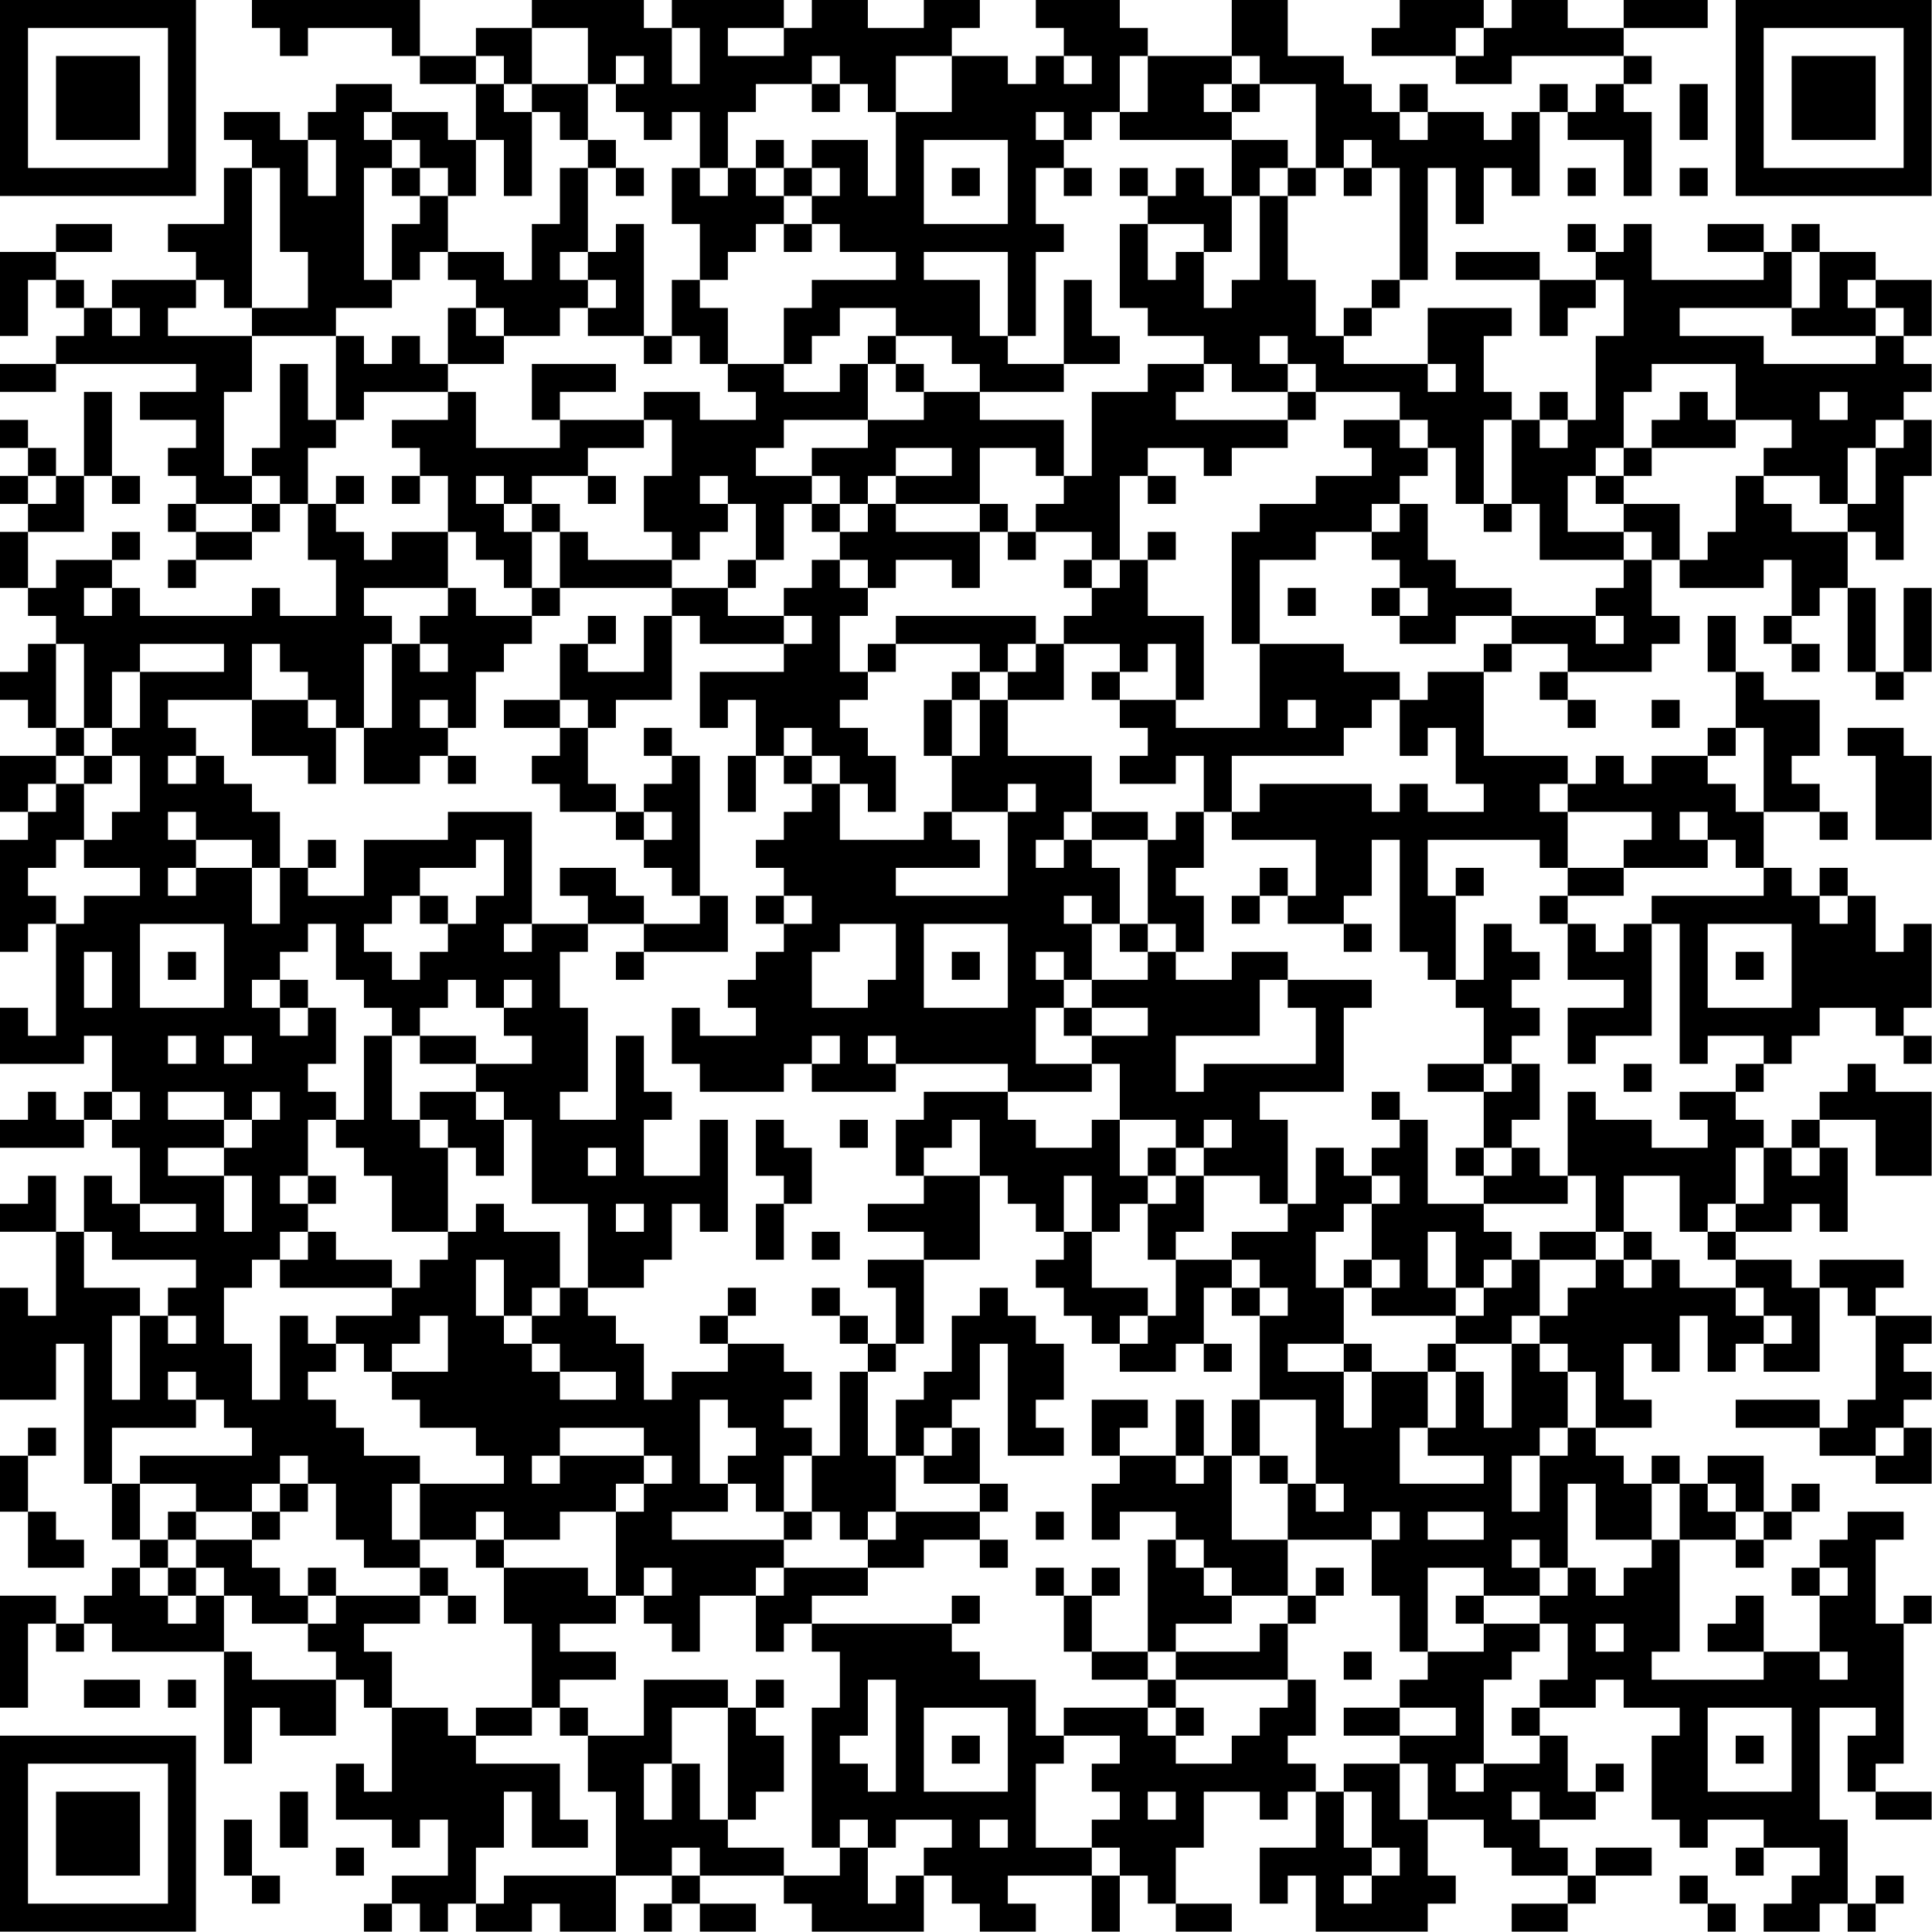 <?xml version="1.0" encoding="UTF-8"?>
<svg xmlns="http://www.w3.org/2000/svg" version="1.1" width="100" height="100" viewBox="0 0 100 100"><rect x="0" y="0" width="100" height="100" fill="#ffffff"/><g transform="scale(1.449)"><g transform="translate(0,0)"><path fill-rule="evenodd" d="M9 0L9 1L10 1L10 2L11 2L11 1L14 1L14 2L15 2L15 3L17 3L17 5L16 5L16 4L14 4L14 3L12 3L12 4L11 4L11 5L10 5L10 4L8 4L8 5L9 5L9 6L8 6L8 8L6 8L6 9L7 9L7 10L4 10L4 11L3 11L3 10L2 10L2 9L4 9L4 8L2 8L2 9L0 9L0 12L1 12L1 10L2 10L2 11L3 11L3 12L2 12L2 13L0 13L0 14L2 14L2 13L7 13L7 14L5 14L5 15L7 15L7 16L6 16L6 17L7 17L7 18L6 18L6 19L7 19L7 20L6 20L6 21L7 21L7 20L9 20L9 19L10 19L10 18L11 18L11 20L12 20L12 22L10 22L10 21L9 21L9 22L5 22L5 21L4 21L4 20L5 20L5 19L4 19L4 20L2 20L2 21L1 21L1 19L3 19L3 17L4 17L4 18L5 18L5 17L4 17L4 14L3 14L3 17L2 17L2 16L1 16L1 15L0 15L0 16L1 16L1 17L0 17L0 18L1 18L1 19L0 19L0 21L1 21L1 22L2 22L2 23L1 23L1 24L0 24L0 25L1 25L1 26L2 26L2 27L0 27L0 29L1 29L1 30L0 30L0 34L1 34L1 33L2 33L2 37L1 37L1 36L0 36L0 38L3 38L3 37L4 37L4 39L3 39L3 40L2 40L2 39L1 39L1 40L0 40L0 41L3 41L3 40L4 40L4 41L5 41L5 43L4 43L4 42L3 42L3 44L2 44L2 42L1 42L1 43L0 43L0 44L2 44L2 47L1 47L1 46L0 46L0 50L2 50L2 48L3 48L3 53L4 53L4 55L5 55L5 56L4 56L4 57L3 57L3 58L2 58L2 57L0 57L0 61L1 61L1 58L2 58L2 59L3 59L3 58L4 58L4 59L8 59L8 63L9 63L9 61L10 61L10 62L12 62L12 60L13 60L13 61L14 61L14 64L13 64L13 63L12 63L12 65L14 65L14 66L15 66L15 65L16 65L16 67L14 67L14 68L13 68L13 69L14 69L14 68L15 68L15 69L16 69L16 68L17 68L17 69L19 69L19 68L20 68L20 69L22 69L22 67L24 67L24 68L23 68L23 69L24 69L24 68L25 68L25 69L27 69L27 68L25 68L25 67L28 67L28 68L29 68L29 69L33 69L33 67L34 67L34 68L35 68L35 69L37 69L37 68L36 68L36 67L39 67L39 69L40 69L40 67L41 67L41 68L42 68L42 69L44 69L44 68L42 68L42 66L43 66L43 64L45 64L45 65L46 65L46 64L47 64L47 66L45 66L45 68L46 68L46 67L47 67L47 69L51 69L51 68L52 68L52 67L51 67L51 65L53 65L53 66L54 66L54 67L56 67L56 68L54 68L54 69L56 69L56 68L57 68L57 67L59 67L59 66L57 66L57 67L56 67L56 66L55 66L55 65L57 65L57 64L58 64L58 63L57 63L57 64L56 64L56 62L55 62L55 61L57 61L57 60L58 60L58 61L60 61L60 62L59 62L59 65L60 65L60 66L61 66L61 65L63 65L63 66L62 66L62 67L63 67L63 66L65 66L65 67L64 67L64 68L63 68L63 69L65 69L65 68L66 68L66 69L67 69L67 68L68 68L68 67L67 67L67 68L66 68L66 65L65 65L65 61L67 61L67 62L66 62L66 64L67 64L67 65L69 65L69 64L67 64L67 63L68 63L68 58L69 58L69 57L68 57L68 58L67 58L67 55L68 55L68 54L66 54L66 55L65 55L65 56L64 56L64 57L65 57L65 59L63 59L63 57L62 57L62 58L61 58L61 59L63 59L63 60L59 60L59 59L60 59L60 55L62 55L62 56L63 56L63 55L64 55L64 54L65 54L65 53L64 53L64 54L63 54L63 52L61 52L61 53L60 53L60 52L59 52L59 53L58 53L58 52L57 52L57 51L59 51L59 50L58 50L58 48L59 48L59 49L60 49L60 47L61 47L61 49L62 49L62 48L63 48L63 49L65 49L65 46L66 46L66 47L67 47L67 50L66 50L66 51L65 51L65 50L62 50L62 51L65 51L65 52L67 52L67 53L69 53L69 51L68 51L68 50L69 50L69 49L68 49L68 48L69 48L69 47L67 47L67 46L68 46L68 45L65 45L65 46L64 46L64 45L62 45L62 44L64 44L64 43L65 43L65 44L66 44L66 41L65 41L65 40L67 40L67 42L69 42L69 39L67 39L67 38L66 38L66 39L65 39L65 40L64 40L64 41L63 41L63 40L62 40L62 39L63 39L63 38L64 38L64 37L65 37L65 36L67 36L67 37L68 37L68 38L69 38L69 37L68 37L68 36L69 36L69 33L68 33L68 34L67 34L67 32L66 32L66 31L65 31L65 32L64 32L64 31L63 31L63 29L65 29L65 30L66 30L66 29L65 29L65 28L64 28L64 27L65 27L65 25L63 25L63 24L62 24L62 22L61 22L61 24L62 24L62 26L61 26L61 27L59 27L59 28L58 28L58 27L57 27L57 28L56 28L56 27L53 27L53 24L54 24L54 23L56 23L56 24L55 24L55 25L56 25L56 26L57 26L57 25L56 25L56 24L59 24L59 23L60 23L60 22L59 22L59 20L60 20L60 21L63 21L63 20L64 20L64 22L63 22L63 23L64 23L64 24L65 24L65 23L64 23L64 22L65 22L65 21L66 21L66 24L67 24L67 25L68 25L68 24L69 24L69 21L68 21L68 24L67 24L67 21L66 21L66 19L67 19L67 20L68 20L68 17L69 17L69 15L68 15L68 14L69 14L69 13L68 13L68 12L69 12L69 10L67 10L67 9L65 9L65 8L64 8L64 9L63 9L63 8L61 8L61 9L63 9L63 10L59 10L59 8L58 8L58 9L57 9L57 8L56 8L56 9L57 9L57 10L55 10L55 9L52 9L52 10L55 10L55 12L56 12L56 11L57 11L57 10L58 10L58 12L57 12L57 15L56 15L56 14L55 14L55 15L54 15L54 14L53 14L53 12L54 12L54 11L51 11L51 13L48 13L48 12L49 12L49 11L50 11L50 10L51 10L51 6L52 6L52 8L53 8L53 6L54 6L54 7L55 7L55 4L56 4L56 5L58 5L58 7L59 7L59 4L58 4L58 3L59 3L59 2L58 2L58 1L61 1L61 0L58 0L58 1L56 1L56 0L54 0L54 1L53 1L53 0L50 0L50 1L49 1L49 2L52 2L52 3L54 3L54 2L58 2L58 3L57 3L57 4L56 4L56 3L55 3L55 4L54 4L54 5L53 5L53 4L51 4L51 3L50 3L50 4L49 4L49 3L48 3L48 2L46 2L46 0L44 0L44 2L41 2L41 1L40 1L40 0L37 0L37 1L38 1L38 2L37 2L37 3L36 3L36 2L34 2L34 1L35 1L35 0L33 0L33 1L31 1L31 0L29 0L29 1L28 1L28 0L24 0L24 1L23 1L23 0L19 0L19 1L17 1L17 2L15 2L15 0ZM19 1L19 3L18 3L18 2L17 2L17 3L18 3L18 4L19 4L19 7L18 7L18 5L17 5L17 7L16 7L16 6L15 6L15 5L14 5L14 4L13 4L13 5L14 5L14 6L13 6L13 10L14 10L14 11L12 11L12 12L9 12L9 11L11 11L11 9L10 9L10 6L9 6L9 11L8 11L8 10L7 10L7 11L6 11L6 12L9 12L9 14L8 14L8 17L9 17L9 18L7 18L7 19L9 19L9 18L10 18L10 17L9 17L9 16L10 16L10 13L11 13L11 15L12 15L12 16L11 16L11 18L12 18L12 19L13 19L13 20L14 20L14 19L16 19L16 21L13 21L13 22L14 22L14 23L13 23L13 26L12 26L12 25L11 25L11 24L10 24L10 23L9 23L9 25L6 25L6 26L7 26L7 27L6 27L6 28L7 28L7 27L8 27L8 28L9 28L9 29L10 29L10 31L9 31L9 30L7 30L7 29L6 29L6 30L7 30L7 31L6 31L6 32L7 32L7 31L9 31L9 33L10 33L10 31L11 31L11 32L13 32L13 30L16 30L16 29L19 29L19 33L18 33L18 34L19 34L19 33L21 33L21 34L20 34L20 36L21 36L21 39L20 39L20 40L22 40L22 37L23 37L23 39L24 39L24 40L23 40L23 42L25 42L25 40L26 40L26 44L25 44L25 43L24 43L24 45L23 45L23 46L21 46L21 43L19 43L19 40L18 40L18 39L17 39L17 38L19 38L19 37L18 37L18 36L19 36L19 35L18 35L18 36L17 36L17 35L16 35L16 36L15 36L15 37L14 37L14 36L13 36L13 35L12 35L12 33L11 33L11 34L10 34L10 35L9 35L9 36L10 36L10 37L11 37L11 36L12 36L12 38L11 38L11 39L12 39L12 40L11 40L11 42L10 42L10 43L11 43L11 44L10 44L10 45L9 45L9 46L8 46L8 48L9 48L9 50L10 50L10 47L11 47L11 48L12 48L12 49L11 49L11 50L12 50L12 51L13 51L13 52L15 52L15 53L14 53L14 55L15 55L15 56L13 56L13 55L12 55L12 53L11 53L11 52L10 52L10 53L9 53L9 54L7 54L7 53L5 53L5 52L9 52L9 51L8 51L8 50L7 50L7 49L6 49L6 50L7 50L7 51L4 51L4 53L5 53L5 55L6 55L6 56L5 56L5 57L6 57L6 58L7 58L7 57L8 57L8 59L9 59L9 60L12 60L12 59L11 59L11 58L12 58L12 57L15 57L15 58L13 58L13 59L14 59L14 61L16 61L16 62L17 62L17 63L20 63L20 65L21 65L21 66L19 66L19 64L18 64L18 66L17 66L17 68L18 68L18 67L22 67L22 64L21 64L21 62L23 62L23 60L26 60L26 61L24 61L24 63L23 63L23 65L24 65L24 63L25 63L25 65L26 65L26 66L28 66L28 67L30 67L30 66L31 66L31 68L32 68L32 67L33 67L33 66L34 66L34 65L32 65L32 66L31 66L31 65L30 65L30 66L29 66L29 61L30 61L30 59L29 59L29 58L34 58L34 59L35 59L35 60L37 60L37 62L38 62L38 63L37 63L37 66L39 66L39 67L40 67L40 66L39 66L39 65L40 65L40 64L39 64L39 63L40 63L40 62L38 62L38 61L41 61L41 62L42 62L42 63L44 63L44 62L45 62L45 61L46 61L46 60L47 60L47 62L46 62L46 63L47 63L47 64L48 64L48 66L49 66L49 67L48 67L48 68L49 68L49 67L50 67L50 66L49 66L49 64L48 64L48 63L50 63L50 65L51 65L51 63L50 63L50 62L52 62L52 61L50 61L50 60L51 60L51 59L53 59L53 58L55 58L55 59L54 59L54 60L53 60L53 63L52 63L52 64L53 64L53 63L55 63L55 62L54 62L54 61L55 61L55 60L56 60L56 58L55 58L55 57L56 57L56 56L57 56L57 57L58 57L58 56L59 56L59 55L60 55L60 53L59 53L59 55L57 55L57 53L56 53L56 56L55 56L55 55L54 55L54 56L55 56L55 57L53 57L53 56L51 56L51 59L50 59L50 57L49 57L49 55L50 55L50 54L49 54L49 55L46 55L46 53L47 53L47 54L48 54L48 53L47 53L47 50L45 50L45 47L46 47L46 46L45 46L45 45L44 45L44 44L46 44L46 43L47 43L47 41L48 41L48 42L49 42L49 43L48 43L48 44L47 44L47 46L48 46L48 48L46 48L46 49L48 49L48 51L49 51L49 49L51 49L51 51L50 51L50 53L53 53L53 52L51 52L51 51L52 51L52 49L53 49L53 51L54 51L54 48L55 48L55 49L56 49L56 51L55 51L55 52L54 52L54 54L55 54L55 52L56 52L56 51L57 51L57 49L56 49L56 48L55 48L55 47L56 47L56 46L57 46L57 45L58 45L58 46L59 46L59 45L60 45L60 46L62 46L62 47L63 47L63 48L64 48L64 47L63 47L63 46L62 46L62 45L61 45L61 44L62 44L62 43L63 43L63 41L62 41L62 43L61 43L61 44L60 44L60 42L58 42L58 44L57 44L57 42L56 42L56 39L57 39L57 40L59 40L59 41L61 41L61 40L60 40L60 39L62 39L62 38L63 38L63 37L61 37L61 38L60 38L60 33L59 33L59 32L63 32L63 31L62 31L62 30L61 30L61 29L60 29L60 30L61 30L61 31L58 31L58 30L59 30L59 29L56 29L56 28L55 28L55 29L56 29L56 31L55 31L55 30L51 30L51 32L52 32L52 35L51 35L51 34L50 34L50 30L49 30L49 32L48 32L48 33L46 33L46 32L47 32L47 30L44 30L44 29L45 29L45 28L49 28L49 29L50 29L50 28L51 28L51 29L53 29L53 28L52 28L52 26L51 26L51 27L50 27L50 25L51 25L51 24L53 24L53 23L54 23L54 22L57 22L57 23L58 23L58 22L57 22L57 21L58 21L58 20L59 20L59 19L58 19L58 18L60 18L60 20L61 20L61 19L62 19L62 17L63 17L63 18L64 18L64 19L66 19L66 18L67 18L67 16L68 16L68 15L67 15L67 16L66 16L66 18L65 18L65 17L63 17L63 16L64 16L64 15L62 15L62 13L59 13L59 14L58 14L58 16L57 16L57 17L56 17L56 19L58 19L58 20L55 20L55 18L54 18L54 15L53 15L53 18L52 18L52 16L51 16L51 15L50 15L50 14L47 14L47 13L46 13L46 12L45 12L45 13L46 13L46 14L44 14L44 13L43 13L43 12L41 12L41 11L40 11L40 8L41 8L41 10L42 10L42 9L43 9L43 11L44 11L44 10L45 10L45 7L46 7L46 10L47 10L47 12L48 12L48 11L49 11L49 10L50 10L50 6L49 6L49 5L48 5L48 6L47 6L47 3L45 3L45 2L44 2L44 3L43 3L43 4L44 4L44 5L40 5L40 4L41 4L41 2L40 2L40 4L39 4L39 5L38 5L38 4L37 4L37 5L38 5L38 6L37 6L37 8L38 8L38 9L37 9L37 12L36 12L36 9L33 9L33 10L35 10L35 12L36 12L36 13L38 13L38 14L35 14L35 13L34 13L34 12L32 12L32 11L30 11L30 12L29 12L29 13L28 13L28 11L29 11L29 10L32 10L32 9L30 9L30 8L29 8L29 7L30 7L30 6L29 6L29 5L31 5L31 7L32 7L32 4L34 4L34 2L32 2L32 4L31 4L31 3L30 3L30 2L29 2L29 3L27 3L27 4L26 4L26 6L25 6L25 4L24 4L24 5L23 5L23 4L22 4L22 3L23 3L23 2L22 2L22 3L21 3L21 1ZM24 1L24 3L25 3L25 1ZM26 1L26 2L28 2L28 1ZM52 1L52 2L53 2L53 1ZM38 2L38 3L39 3L39 2ZM19 3L19 4L20 4L20 5L21 5L21 6L20 6L20 8L19 8L19 10L18 10L18 9L16 9L16 7L15 7L15 6L14 6L14 7L15 7L15 8L14 8L14 10L15 10L15 9L16 9L16 10L17 10L17 11L16 11L16 13L15 13L15 12L14 12L14 13L13 13L13 12L12 12L12 15L13 15L13 14L16 14L16 15L14 15L14 16L15 16L15 17L14 17L14 18L15 18L15 17L16 17L16 19L17 19L17 20L18 20L18 21L19 21L19 22L17 22L17 21L16 21L16 22L15 22L15 23L14 23L14 26L13 26L13 28L15 28L15 27L16 27L16 28L17 28L17 27L16 27L16 26L17 26L17 24L18 24L18 23L19 23L19 22L20 22L20 21L24 21L24 22L23 22L23 24L21 24L21 23L22 23L22 22L21 22L21 23L20 23L20 25L18 25L18 26L20 26L20 27L19 27L19 28L20 28L20 29L22 29L22 30L23 30L23 31L24 31L24 32L25 32L25 33L23 33L23 32L22 32L22 31L20 31L20 32L21 32L21 33L23 33L23 34L22 34L22 35L23 35L23 34L26 34L26 32L25 32L25 27L24 27L24 26L23 26L23 27L24 27L24 28L23 28L23 29L22 29L22 28L21 28L21 26L22 26L22 25L24 25L24 22L25 22L25 23L28 23L28 24L25 24L25 26L26 26L26 25L27 25L27 27L26 27L26 29L27 29L27 27L28 27L28 28L29 28L29 29L28 29L28 30L27 30L27 31L28 31L28 32L27 32L27 33L28 33L28 34L27 34L27 35L26 35L26 36L27 36L27 37L25 37L25 36L24 36L24 38L25 38L25 39L28 39L28 38L29 38L29 39L32 39L32 38L36 38L36 39L33 39L33 40L32 40L32 42L33 42L33 43L31 43L31 44L33 44L33 45L31 45L31 46L32 46L32 48L31 48L31 47L30 47L30 46L29 46L29 47L30 47L30 48L31 48L31 49L30 49L30 52L29 52L29 51L28 51L28 50L29 50L29 49L28 49L28 48L26 48L26 47L27 47L27 46L26 46L26 47L25 47L25 48L26 48L26 49L24 49L24 50L23 50L23 48L22 48L22 47L21 47L21 46L20 46L20 44L18 44L18 43L17 43L17 44L16 44L16 41L17 41L17 42L18 42L18 40L17 40L17 39L15 39L15 40L14 40L14 37L13 37L13 40L12 40L12 41L13 41L13 42L14 42L14 44L16 44L16 45L15 45L15 46L14 46L14 45L12 45L12 44L11 44L11 45L10 45L10 46L14 46L14 47L12 47L12 48L13 48L13 49L14 49L14 50L15 50L15 51L17 51L17 52L18 52L18 53L15 53L15 55L17 55L17 56L18 56L18 58L19 58L19 61L17 61L17 62L19 62L19 61L20 61L20 62L21 62L21 61L20 61L20 60L22 60L22 59L20 59L20 58L22 58L22 57L23 57L23 58L24 58L24 59L25 59L25 57L27 57L27 59L28 59L28 58L29 58L29 57L31 57L31 56L33 56L33 55L35 55L35 56L36 56L36 55L35 55L35 54L36 54L36 53L35 53L35 51L34 51L34 50L35 50L35 48L36 48L36 52L38 52L38 51L37 51L37 50L38 50L38 48L37 48L37 47L36 47L36 46L35 46L35 47L34 47L34 49L33 49L33 50L32 50L32 52L31 52L31 49L32 49L32 48L33 48L33 45L35 45L35 42L36 42L36 43L37 43L37 44L38 44L38 45L37 45L37 46L38 46L38 47L39 47L39 48L40 48L40 49L42 49L42 48L43 48L43 49L44 49L44 48L43 48L43 46L44 46L44 47L45 47L45 46L44 46L44 45L42 45L42 44L43 44L43 42L45 42L45 43L46 43L46 40L45 40L45 39L48 39L48 36L49 36L49 35L46 35L46 34L44 34L44 35L42 35L42 34L43 34L43 32L42 32L42 31L43 31L43 29L44 29L44 27L48 27L48 26L49 26L49 25L50 25L50 24L48 24L48 23L45 23L45 20L47 20L47 19L49 19L49 20L50 20L50 21L49 21L49 22L50 22L50 23L52 23L52 22L54 22L54 21L52 21L52 20L51 20L51 18L50 18L50 17L51 17L51 16L50 16L50 15L48 15L48 16L49 16L49 17L47 17L47 18L45 18L45 19L44 19L44 23L45 23L45 26L42 26L42 25L43 25L43 22L41 22L41 20L42 20L42 19L41 19L41 20L40 20L40 17L41 17L41 18L42 18L42 17L41 17L41 16L43 16L43 17L44 17L44 16L46 16L46 15L47 15L47 14L46 14L46 15L42 15L42 14L43 14L43 13L41 13L41 14L39 14L39 17L38 17L38 15L35 15L35 14L33 14L33 13L32 13L32 12L31 12L31 13L30 13L30 14L28 14L28 13L26 13L26 11L25 11L25 10L26 10L26 9L27 9L27 8L28 8L28 9L29 9L29 8L28 8L28 7L29 7L29 6L28 6L28 5L27 5L27 6L26 6L26 7L25 7L25 6L24 6L24 8L25 8L25 10L24 10L24 12L23 12L23 8L22 8L22 9L21 9L21 6L22 6L22 7L23 7L23 6L22 6L22 5L21 5L21 3ZM29 3L29 4L30 4L30 3ZM44 3L44 4L45 4L45 3ZM60 3L60 5L61 5L61 3ZM50 4L50 5L51 5L51 4ZM11 5L11 7L12 7L12 5ZM33 5L33 8L36 8L36 5ZM44 5L44 7L43 7L43 6L42 6L42 7L41 7L41 6L40 6L40 7L41 7L41 8L43 8L43 9L44 9L44 7L45 7L45 6L46 6L46 7L47 7L47 6L46 6L46 5ZM27 6L27 7L28 7L28 6ZM34 6L34 7L35 7L35 6ZM38 6L38 7L39 7L39 6ZM48 6L48 7L49 7L49 6ZM56 6L56 7L57 7L57 6ZM60 6L60 7L61 7L61 6ZM20 9L20 10L21 10L21 11L20 11L20 12L18 12L18 11L17 11L17 12L18 12L18 13L16 13L16 14L17 14L17 16L20 16L20 15L23 15L23 16L21 16L21 17L19 17L19 18L18 18L18 17L17 17L17 18L18 18L18 19L19 19L19 21L20 21L20 19L21 19L21 20L24 20L24 21L26 21L26 22L28 22L28 23L29 23L29 22L28 22L28 21L29 21L29 20L30 20L30 21L31 21L31 22L30 22L30 24L31 24L31 25L30 25L30 26L31 26L31 27L32 27L32 29L31 29L31 28L30 28L30 27L29 27L29 26L28 26L28 27L29 27L29 28L30 28L30 30L33 30L33 29L34 29L34 30L35 30L35 31L32 31L32 32L36 32L36 29L37 29L37 28L36 28L36 29L34 29L34 27L35 27L35 25L36 25L36 27L39 27L39 29L38 29L38 30L37 30L37 31L38 31L38 30L39 30L39 31L40 31L40 33L39 33L39 32L38 32L38 33L39 33L39 35L38 35L38 34L37 34L37 35L38 35L38 36L37 36L37 38L39 38L39 39L36 39L36 40L37 40L37 41L39 41L39 40L40 40L40 42L41 42L41 43L40 43L40 44L39 44L39 42L38 42L38 44L39 44L39 46L41 46L41 47L40 47L40 48L41 48L41 47L42 47L42 45L41 45L41 43L42 43L42 42L43 42L43 41L44 41L44 40L43 40L43 41L42 41L42 40L40 40L40 38L39 38L39 37L41 37L41 36L39 36L39 35L41 35L41 34L42 34L42 33L41 33L41 30L42 30L42 29L43 29L43 27L42 27L42 28L40 28L40 27L41 27L41 26L40 26L40 25L42 25L42 23L41 23L41 24L40 24L40 23L38 23L38 22L39 22L39 21L40 21L40 20L39 20L39 19L37 19L37 18L38 18L38 17L37 17L37 16L35 16L35 18L32 18L32 17L34 17L34 16L32 16L32 17L31 17L31 18L30 18L30 17L29 17L29 16L31 16L31 15L33 15L33 14L32 14L32 13L31 13L31 15L28 15L28 16L27 16L27 17L29 17L29 18L28 18L28 20L27 20L27 18L26 18L26 17L25 17L25 18L26 18L26 19L25 19L25 20L24 20L24 19L23 19L23 17L24 17L24 15L23 15L23 14L25 14L25 15L27 15L27 14L26 14L26 13L25 13L25 12L24 12L24 13L23 13L23 12L21 12L21 11L22 11L22 10L21 10L21 9ZM64 9L64 11L60 11L60 12L63 12L63 13L67 13L67 12L68 12L68 11L67 11L67 10L66 10L66 11L67 11L67 12L64 12L64 11L65 11L65 9ZM38 10L38 13L40 13L40 12L39 12L39 10ZM4 11L4 12L5 12L5 11ZM19 13L19 15L20 15L20 14L22 14L22 13ZM51 13L51 14L52 14L52 13ZM60 14L60 15L59 15L59 16L58 16L58 17L57 17L57 18L58 18L58 17L59 17L59 16L62 16L62 15L61 15L61 14ZM65 14L65 15L66 15L66 14ZM55 15L55 16L56 16L56 15ZM1 17L1 18L2 18L2 17ZM12 17L12 18L13 18L13 17ZM21 17L21 18L22 18L22 17ZM19 18L19 19L20 19L20 18ZM29 18L29 19L30 19L30 20L31 20L31 21L32 21L32 20L34 20L34 21L35 21L35 19L36 19L36 20L37 20L37 19L36 19L36 18L35 18L35 19L32 19L32 18L31 18L31 19L30 19L30 18ZM49 18L49 19L50 19L50 18ZM53 18L53 19L54 19L54 18ZM26 20L26 21L27 21L27 20ZM38 20L38 21L39 21L39 20ZM3 21L3 22L4 22L4 21ZM46 21L46 22L47 22L47 21ZM50 21L50 22L51 22L51 21ZM32 22L32 23L31 23L31 24L32 24L32 23L35 23L35 24L34 24L34 25L33 25L33 27L34 27L34 25L35 25L35 24L36 24L36 25L38 25L38 23L37 23L37 22ZM2 23L2 26L3 26L3 27L2 27L2 28L1 28L1 29L2 29L2 28L3 28L3 30L2 30L2 31L1 31L1 32L2 32L2 33L3 33L3 32L5 32L5 31L3 31L3 30L4 30L4 29L5 29L5 27L4 27L4 26L5 26L5 24L8 24L8 23L5 23L5 24L4 24L4 26L3 26L3 23ZM15 23L15 24L16 24L16 23ZM36 23L36 24L37 24L37 23ZM39 24L39 25L40 25L40 24ZM9 25L9 27L11 27L11 28L12 28L12 26L11 26L11 25ZM15 25L15 26L16 26L16 25ZM20 25L20 26L21 26L21 25ZM46 25L46 26L47 26L47 25ZM59 25L59 26L60 26L60 25ZM62 26L62 27L61 27L61 28L62 28L62 29L63 29L63 26ZM66 26L66 27L67 27L67 30L69 30L69 27L68 27L68 26ZM3 27L3 28L4 28L4 27ZM23 29L23 30L24 30L24 29ZM39 29L39 30L41 30L41 29ZM11 30L11 31L12 31L12 30ZM17 30L17 31L15 31L15 32L14 32L14 33L13 33L13 34L14 34L14 35L15 35L15 34L16 34L16 33L17 33L17 32L18 32L18 30ZM45 31L45 32L44 32L44 33L45 33L45 32L46 32L46 31ZM52 31L52 32L53 32L53 31ZM56 31L56 32L55 32L55 33L56 33L56 35L58 35L58 36L56 36L56 38L57 38L57 37L59 37L59 33L58 33L58 34L57 34L57 33L56 33L56 32L58 32L58 31ZM15 32L15 33L16 33L16 32ZM28 32L28 33L29 33L29 32ZM65 32L65 33L66 33L66 32ZM5 33L5 36L8 36L8 33ZM30 33L30 34L29 34L29 36L31 36L31 35L32 35L32 33ZM33 33L33 36L36 36L36 33ZM40 33L40 34L41 34L41 33ZM48 33L48 34L49 34L49 33ZM53 33L53 35L52 35L52 36L53 36L53 38L51 38L51 39L53 39L53 41L52 41L52 42L53 42L53 43L51 43L51 40L50 40L50 39L49 39L49 40L50 40L50 41L49 41L49 42L50 42L50 43L49 43L49 45L48 45L48 46L49 46L49 47L52 47L52 48L51 48L51 49L52 49L52 48L54 48L54 47L55 47L55 45L57 45L57 44L55 44L55 45L54 45L54 44L53 44L53 43L56 43L56 42L55 42L55 41L54 41L54 40L55 40L55 38L54 38L54 37L55 37L55 36L54 36L54 35L55 35L55 34L54 34L54 33ZM61 33L61 36L64 36L64 33ZM3 34L3 36L4 36L4 34ZM6 34L6 35L7 35L7 34ZM34 34L34 35L35 35L35 34ZM62 34L62 35L63 35L63 34ZM10 35L10 36L11 36L11 35ZM45 35L45 37L42 37L42 39L43 39L43 38L47 38L47 36L46 36L46 35ZM38 36L38 37L39 37L39 36ZM6 37L6 38L7 38L7 37ZM8 37L8 38L9 38L9 37ZM15 37L15 38L17 38L17 37ZM29 37L29 38L30 38L30 37ZM31 37L31 38L32 38L32 37ZM53 38L53 39L54 39L54 38ZM58 38L58 39L59 39L59 38ZM4 39L4 40L5 40L5 39ZM6 39L6 40L8 40L8 41L6 41L6 42L8 42L8 44L9 44L9 42L8 42L8 41L9 41L9 40L10 40L10 39L9 39L9 40L8 40L8 39ZM15 40L15 41L16 41L16 40ZM27 40L27 42L28 42L28 43L27 43L27 45L28 45L28 43L29 43L29 41L28 41L28 40ZM30 40L30 41L31 41L31 40ZM34 40L34 41L33 41L33 42L35 42L35 40ZM21 41L21 42L22 42L22 41ZM41 41L41 42L42 42L42 41ZM53 41L53 42L54 42L54 41ZM64 41L64 42L65 42L65 41ZM11 42L11 43L12 43L12 42ZM5 43L5 44L7 44L7 43ZM22 43L22 44L23 44L23 43ZM3 44L3 46L5 46L5 47L4 47L4 50L5 50L5 47L6 47L6 48L7 48L7 47L6 47L6 46L7 46L7 45L4 45L4 44ZM29 44L29 45L30 45L30 44ZM51 44L51 46L52 46L52 47L53 47L53 46L54 46L54 45L53 45L53 46L52 46L52 44ZM58 44L58 45L59 45L59 44ZM17 45L17 47L18 47L18 48L19 48L19 49L20 49L20 50L22 50L22 49L20 49L20 48L19 48L19 47L20 47L20 46L19 46L19 47L18 47L18 45ZM49 45L49 46L50 46L50 45ZM15 47L15 48L14 48L14 49L16 49L16 47ZM48 48L48 49L49 49L49 48ZM25 50L25 53L26 53L26 54L24 54L24 55L28 55L28 56L27 56L27 57L28 57L28 56L31 56L31 55L32 55L32 54L35 54L35 53L33 53L33 52L34 52L34 51L33 51L33 52L32 52L32 54L31 54L31 55L30 55L30 54L29 54L29 52L28 52L28 54L27 54L27 53L26 53L26 52L27 52L27 51L26 51L26 50ZM39 50L39 52L40 52L40 53L39 53L39 55L40 55L40 54L42 54L42 55L41 55L41 59L39 59L39 57L40 57L40 56L39 56L39 57L38 57L38 56L37 56L37 57L38 57L38 59L39 59L39 60L41 60L41 61L42 61L42 62L43 62L43 61L42 61L42 60L46 60L46 58L47 58L47 57L48 57L48 56L47 56L47 57L46 57L46 55L44 55L44 52L45 52L45 53L46 53L46 52L45 52L45 50L44 50L44 52L43 52L43 50L42 50L42 52L40 52L40 51L41 51L41 50ZM1 51L1 52L0 52L0 54L1 54L1 56L3 56L3 55L2 55L2 54L1 54L1 52L2 52L2 51ZM20 51L20 52L19 52L19 53L20 53L20 52L23 52L23 53L22 53L22 54L20 54L20 55L18 55L18 54L17 54L17 55L18 55L18 56L21 56L21 57L22 57L22 54L23 54L23 53L24 53L24 52L23 52L23 51ZM67 51L67 52L68 52L68 51ZM42 52L42 53L43 53L43 52ZM10 53L10 54L9 54L9 55L7 55L7 54L6 54L6 55L7 55L7 56L6 56L6 57L7 57L7 56L8 56L8 57L9 57L9 58L11 58L11 57L12 57L12 56L11 56L11 57L10 57L10 56L9 56L9 55L10 55L10 54L11 54L11 53ZM61 53L61 54L62 54L62 55L63 55L63 54L62 54L62 53ZM28 54L28 55L29 55L29 54ZM37 54L37 55L38 55L38 54ZM51 54L51 55L53 55L53 54ZM42 55L42 56L43 56L43 57L44 57L44 58L42 58L42 59L41 59L41 60L42 60L42 59L45 59L45 58L46 58L46 57L44 57L44 56L43 56L43 55ZM15 56L15 57L16 57L16 58L17 58L17 57L16 57L16 56ZM23 56L23 57L24 57L24 56ZM65 56L65 57L66 57L66 56ZM34 57L34 58L35 58L35 57ZM52 57L52 58L53 58L53 57ZM57 58L57 59L58 59L58 58ZM48 59L48 60L49 60L49 59ZM65 59L65 60L66 60L66 59ZM3 60L3 61L5 61L5 60ZM6 60L6 61L7 61L7 60ZM27 60L27 61L26 61L26 65L27 65L27 64L28 64L28 62L27 62L27 61L28 61L28 60ZM31 60L31 62L30 62L30 63L31 63L31 64L32 64L32 60ZM33 61L33 64L36 64L36 61ZM48 61L48 62L50 62L50 61ZM61 61L61 64L64 64L64 61ZM34 62L34 63L35 63L35 62ZM62 62L62 63L63 63L63 62ZM10 64L10 66L11 66L11 64ZM41 64L41 65L42 65L42 64ZM54 64L54 65L55 65L55 64ZM8 65L8 67L9 67L9 68L10 68L10 67L9 67L9 65ZM35 65L35 66L36 66L36 65ZM12 66L12 67L13 67L13 66ZM24 66L24 67L25 67L25 66ZM60 67L60 68L61 68L61 69L62 69L62 68L61 68L61 67ZM0 0L0 7L7 7L7 0ZM1 1L1 6L6 6L6 1ZM2 2L2 5L5 5L5 2ZM62 0L62 7L69 7L69 0ZM63 1L63 6L68 6L68 1ZM64 2L64 5L67 5L67 2ZM0 62L0 69L7 69L7 62ZM1 63L1 68L6 68L6 63ZM2 64L2 67L5 67L5 64Z" fill="#000000"/></g></g></svg>
